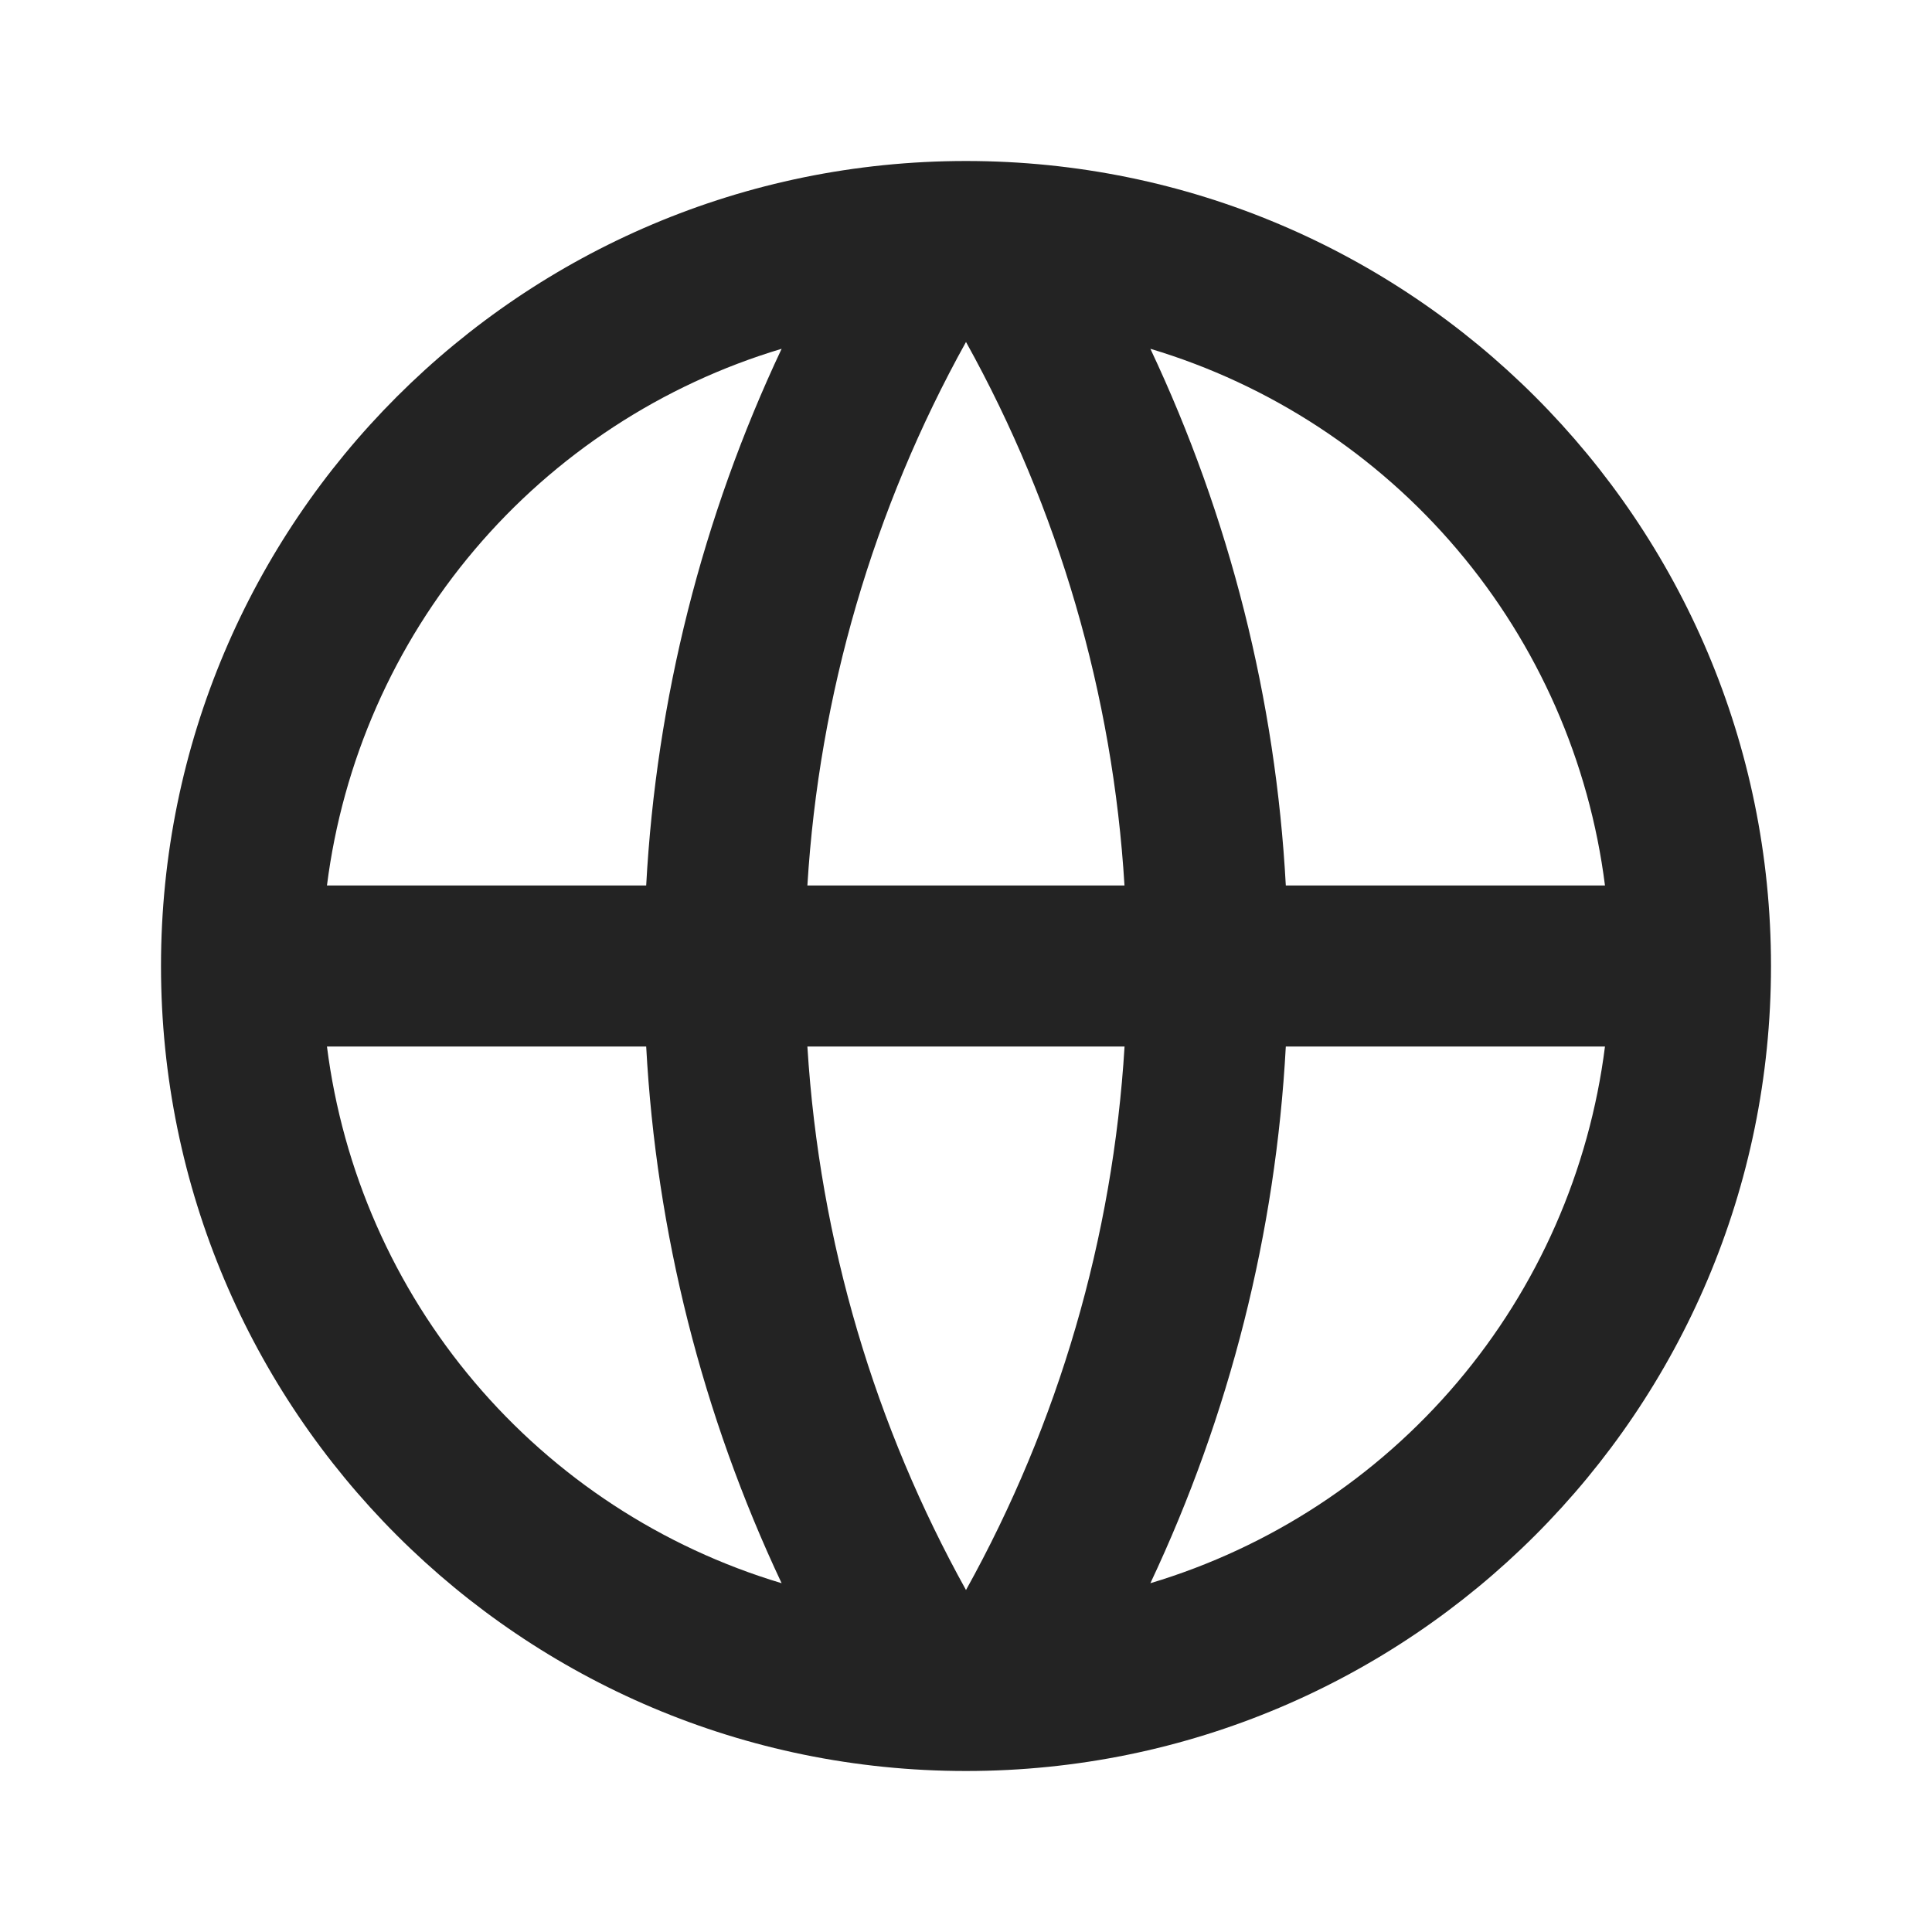 <?xml version="1.0" encoding="UTF-8"?> <svg xmlns="http://www.w3.org/2000/svg" width="30" height="30" viewBox="0 0 30 30" fill="none"><g clip-path="url(#clip0_3105_9890)"><path d="M15 27.5C8.096 27.5 2.5 21.904 2.5 15C2.5 8.096 8.096 2.5 15 2.5C21.904 2.5 27.5 8.096 27.5 15C27.5 21.904 21.904 27.5 15 27.5ZM12.137 24.584C10.904 21.968 10.19 19.138 10.034 16.25H5.077C5.321 18.174 6.117 19.985 7.371 21.465C8.624 22.944 10.28 24.028 12.137 24.584V24.584ZM12.537 16.25C12.726 19.299 13.598 22.163 15 24.69C16.44 22.096 17.282 19.212 17.462 16.25H12.537V16.25ZM24.922 16.25H19.966C19.81 19.138 19.096 21.968 17.863 24.584C19.72 24.028 21.376 22.944 22.629 21.465C23.883 19.985 24.679 18.174 24.922 16.25V16.25ZM5.077 13.75H10.034C10.19 10.862 10.904 8.032 12.137 5.416C10.28 5.972 8.624 7.056 7.371 8.535C6.117 10.015 5.321 11.826 5.077 13.75V13.75ZM12.539 13.75H17.461C17.281 10.788 16.44 7.904 15 5.31C13.56 7.904 12.718 10.788 12.537 13.75H12.539ZM17.863 5.416C19.096 8.032 19.81 10.862 19.966 13.75H24.922C24.679 11.826 23.883 10.015 22.629 8.535C21.376 7.056 19.72 5.972 17.863 5.416V5.416Z" fill="#232323"></path></g><defs><clipPath id="clip0_3105_9890"><rect width="30" height="30" fill="white"></rect></clipPath></defs></svg> 